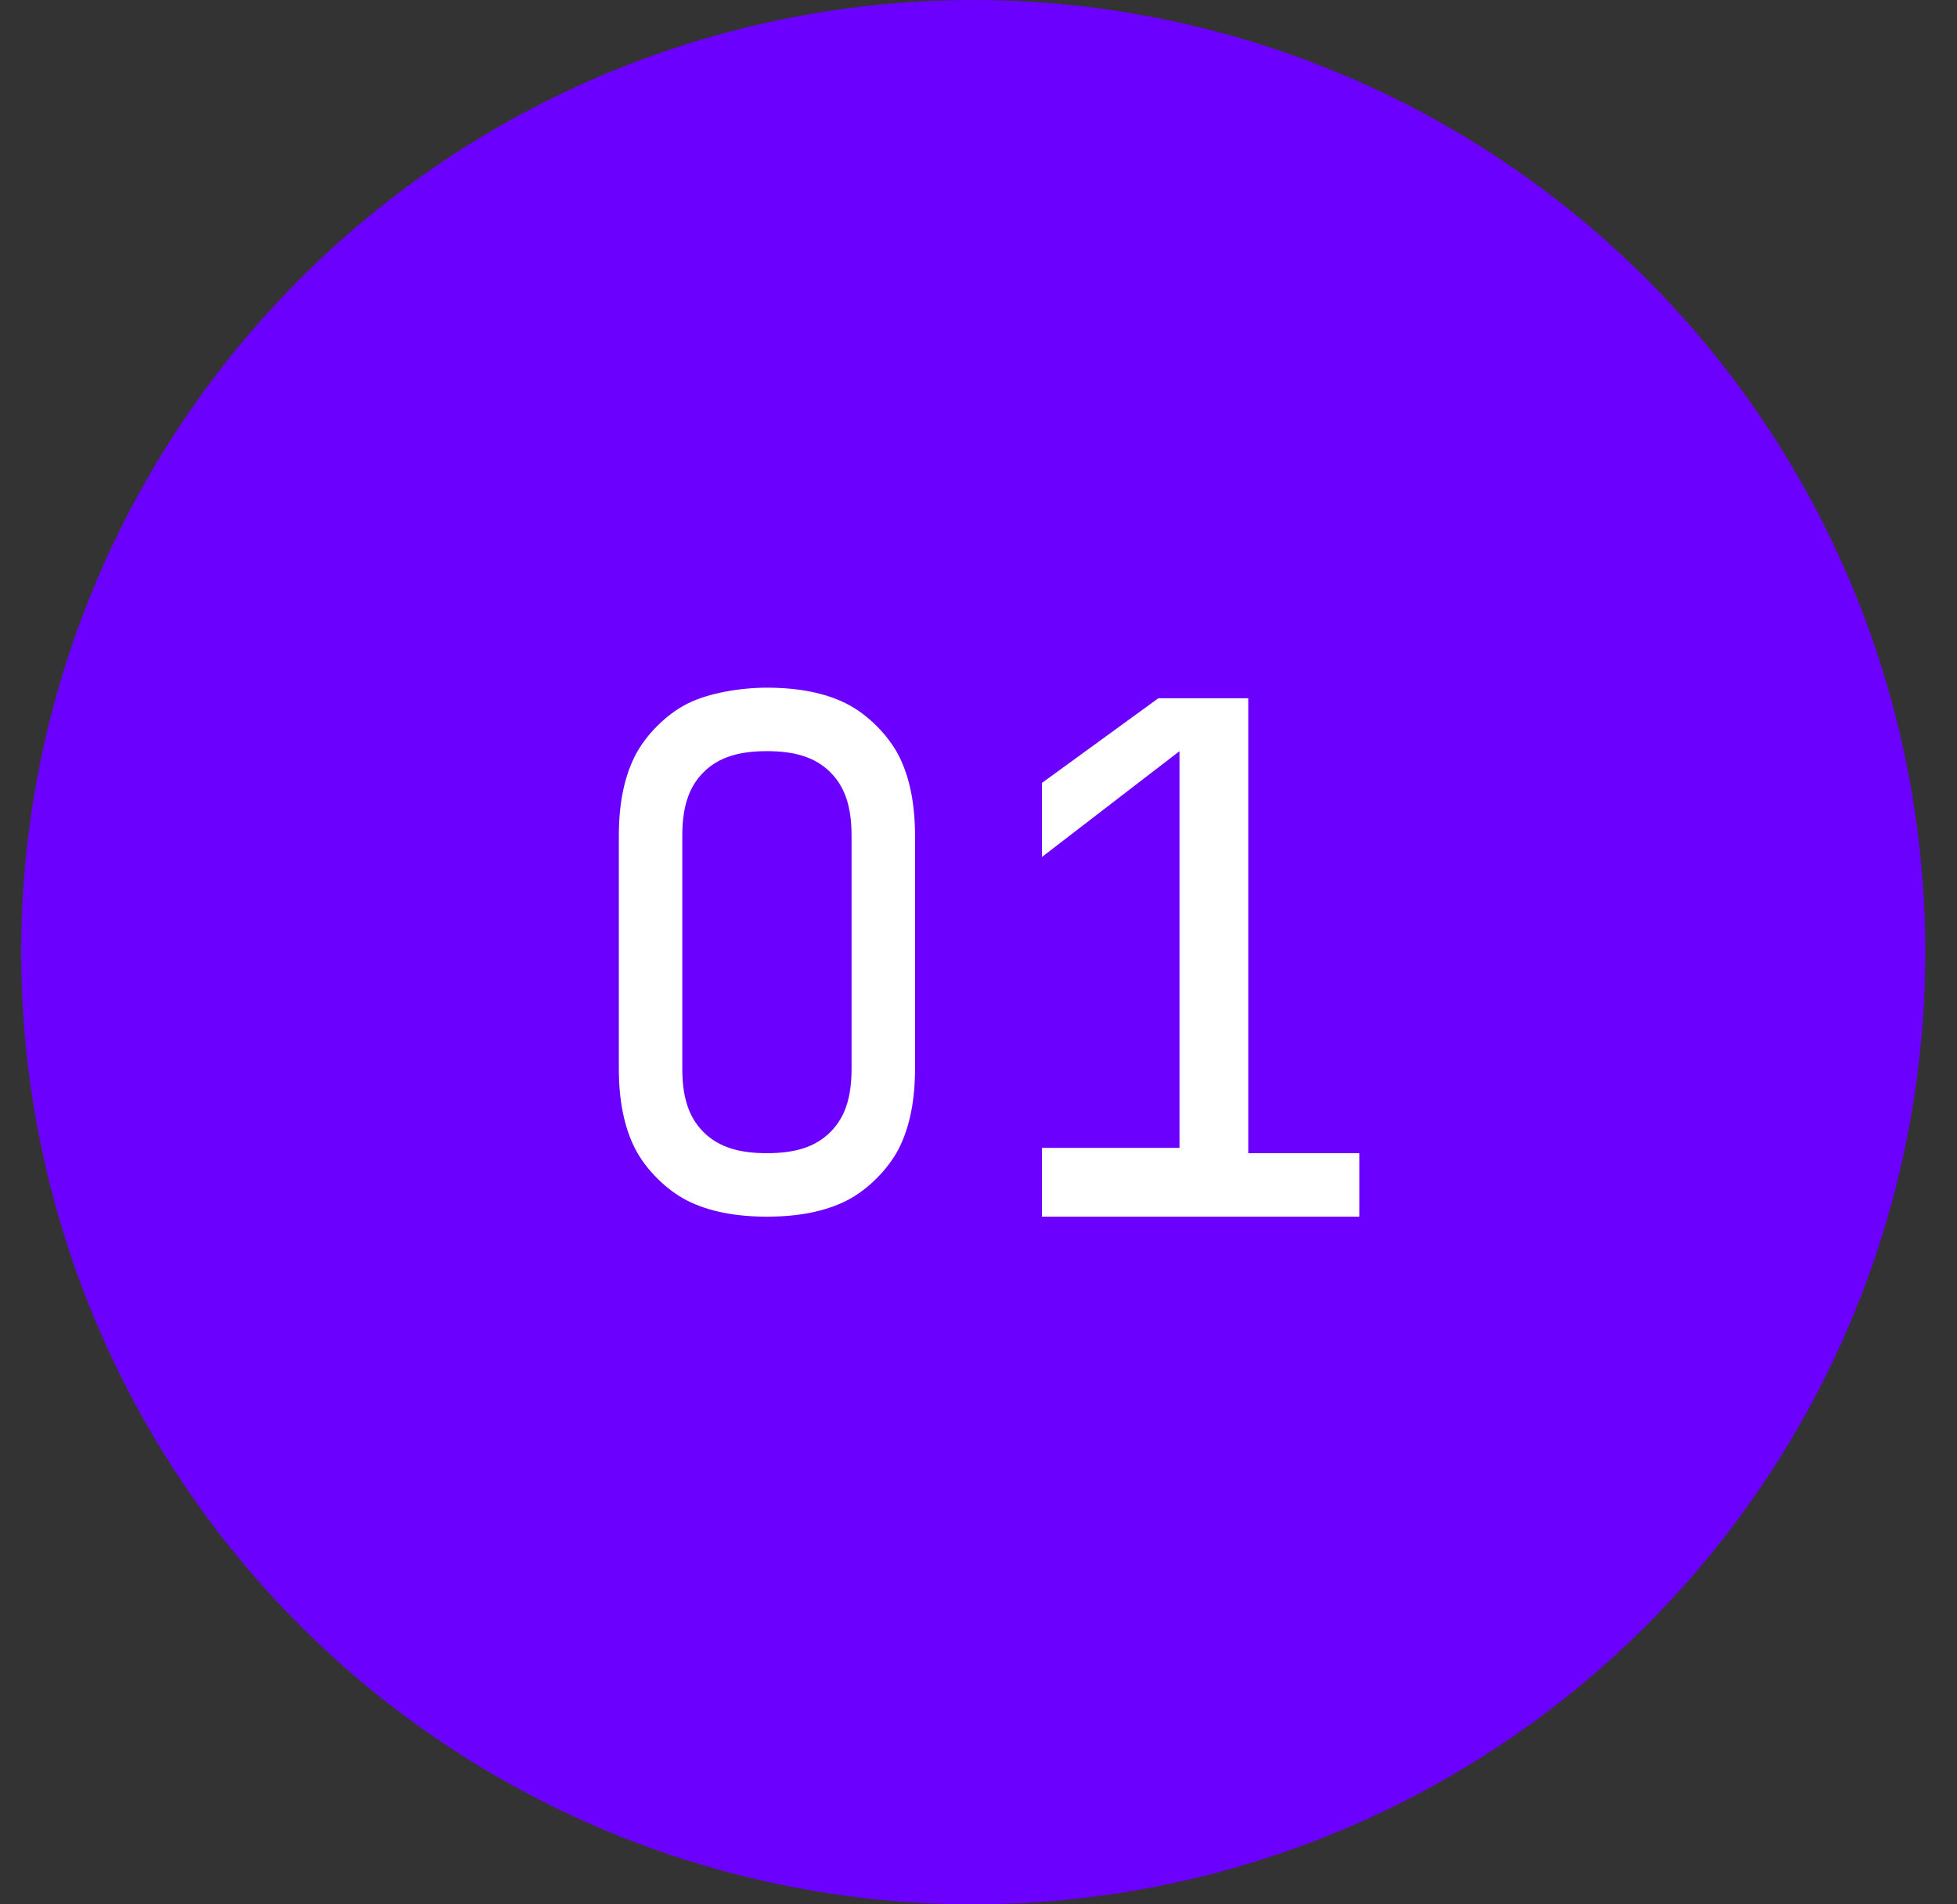 <?xml version="1.0" encoding="UTF-8"?> <!-- Generator: Adobe Illustrator 24.3.2, SVG Export Plug-In . SVG Version: 6.00 Build 0) --> <svg xmlns="http://www.w3.org/2000/svg" xmlns:xlink="http://www.w3.org/1999/xlink" id="Слой_1" x="0px" y="0px" viewBox="0 0 37 36" style="enable-background:new 0 0 37 36;" xml:space="preserve"><rect x="0" y="0" width="37" height="36" fill="#333333" stroke="none"/> <style type="text/css"> .st0{fill:#6C00FE;stroke:#6C00FE;} .st1{fill:#FFFFFF;} </style> <circle class="st0" cx="18.4" cy="18" r="17.5"></circle> <g> <path class="st1" d="M14.5,23c-0.6,0-1.1-0.1-1.5-0.3c-0.4-0.2-0.8-0.6-1-1c-0.2-0.4-0.3-0.9-0.3-1.5v-4.4c0-0.6,0.1-1.1,0.3-1.5 c0.2-0.4,0.6-0.8,1-1s1-0.3,1.5-0.3c0.6,0,1.1,0.1,1.5,0.3s0.8,0.6,1,1c0.2,0.4,0.3,0.9,0.3,1.5v4.4c0,0.6-0.1,1.1-0.3,1.5 c-0.2,0.4-0.6,0.8-1,1C15.6,22.9,15.1,23,14.5,23z M14.5,21.8c0.5,0,0.9-0.1,1.2-0.4c0.3-0.3,0.4-0.7,0.4-1.2v-4.4 c0-0.5-0.1-0.9-0.4-1.2c-0.3-0.3-0.7-0.4-1.2-0.4c-0.5,0-0.9,0.1-1.2,0.4c-0.3,0.3-0.4,0.7-0.4,1.2v4.4c0,0.5,0.1,0.9,0.4,1.2 C13.6,21.7,14,21.8,14.5,21.8z"></path> <path class="st1" d="M19.7,22.9v-1.2h2.6v-7.5l-2.6,2v-1.4l2.2-1.6h1.7v8.6h2.1v1.2H19.7z"></path> </g> </svg> 